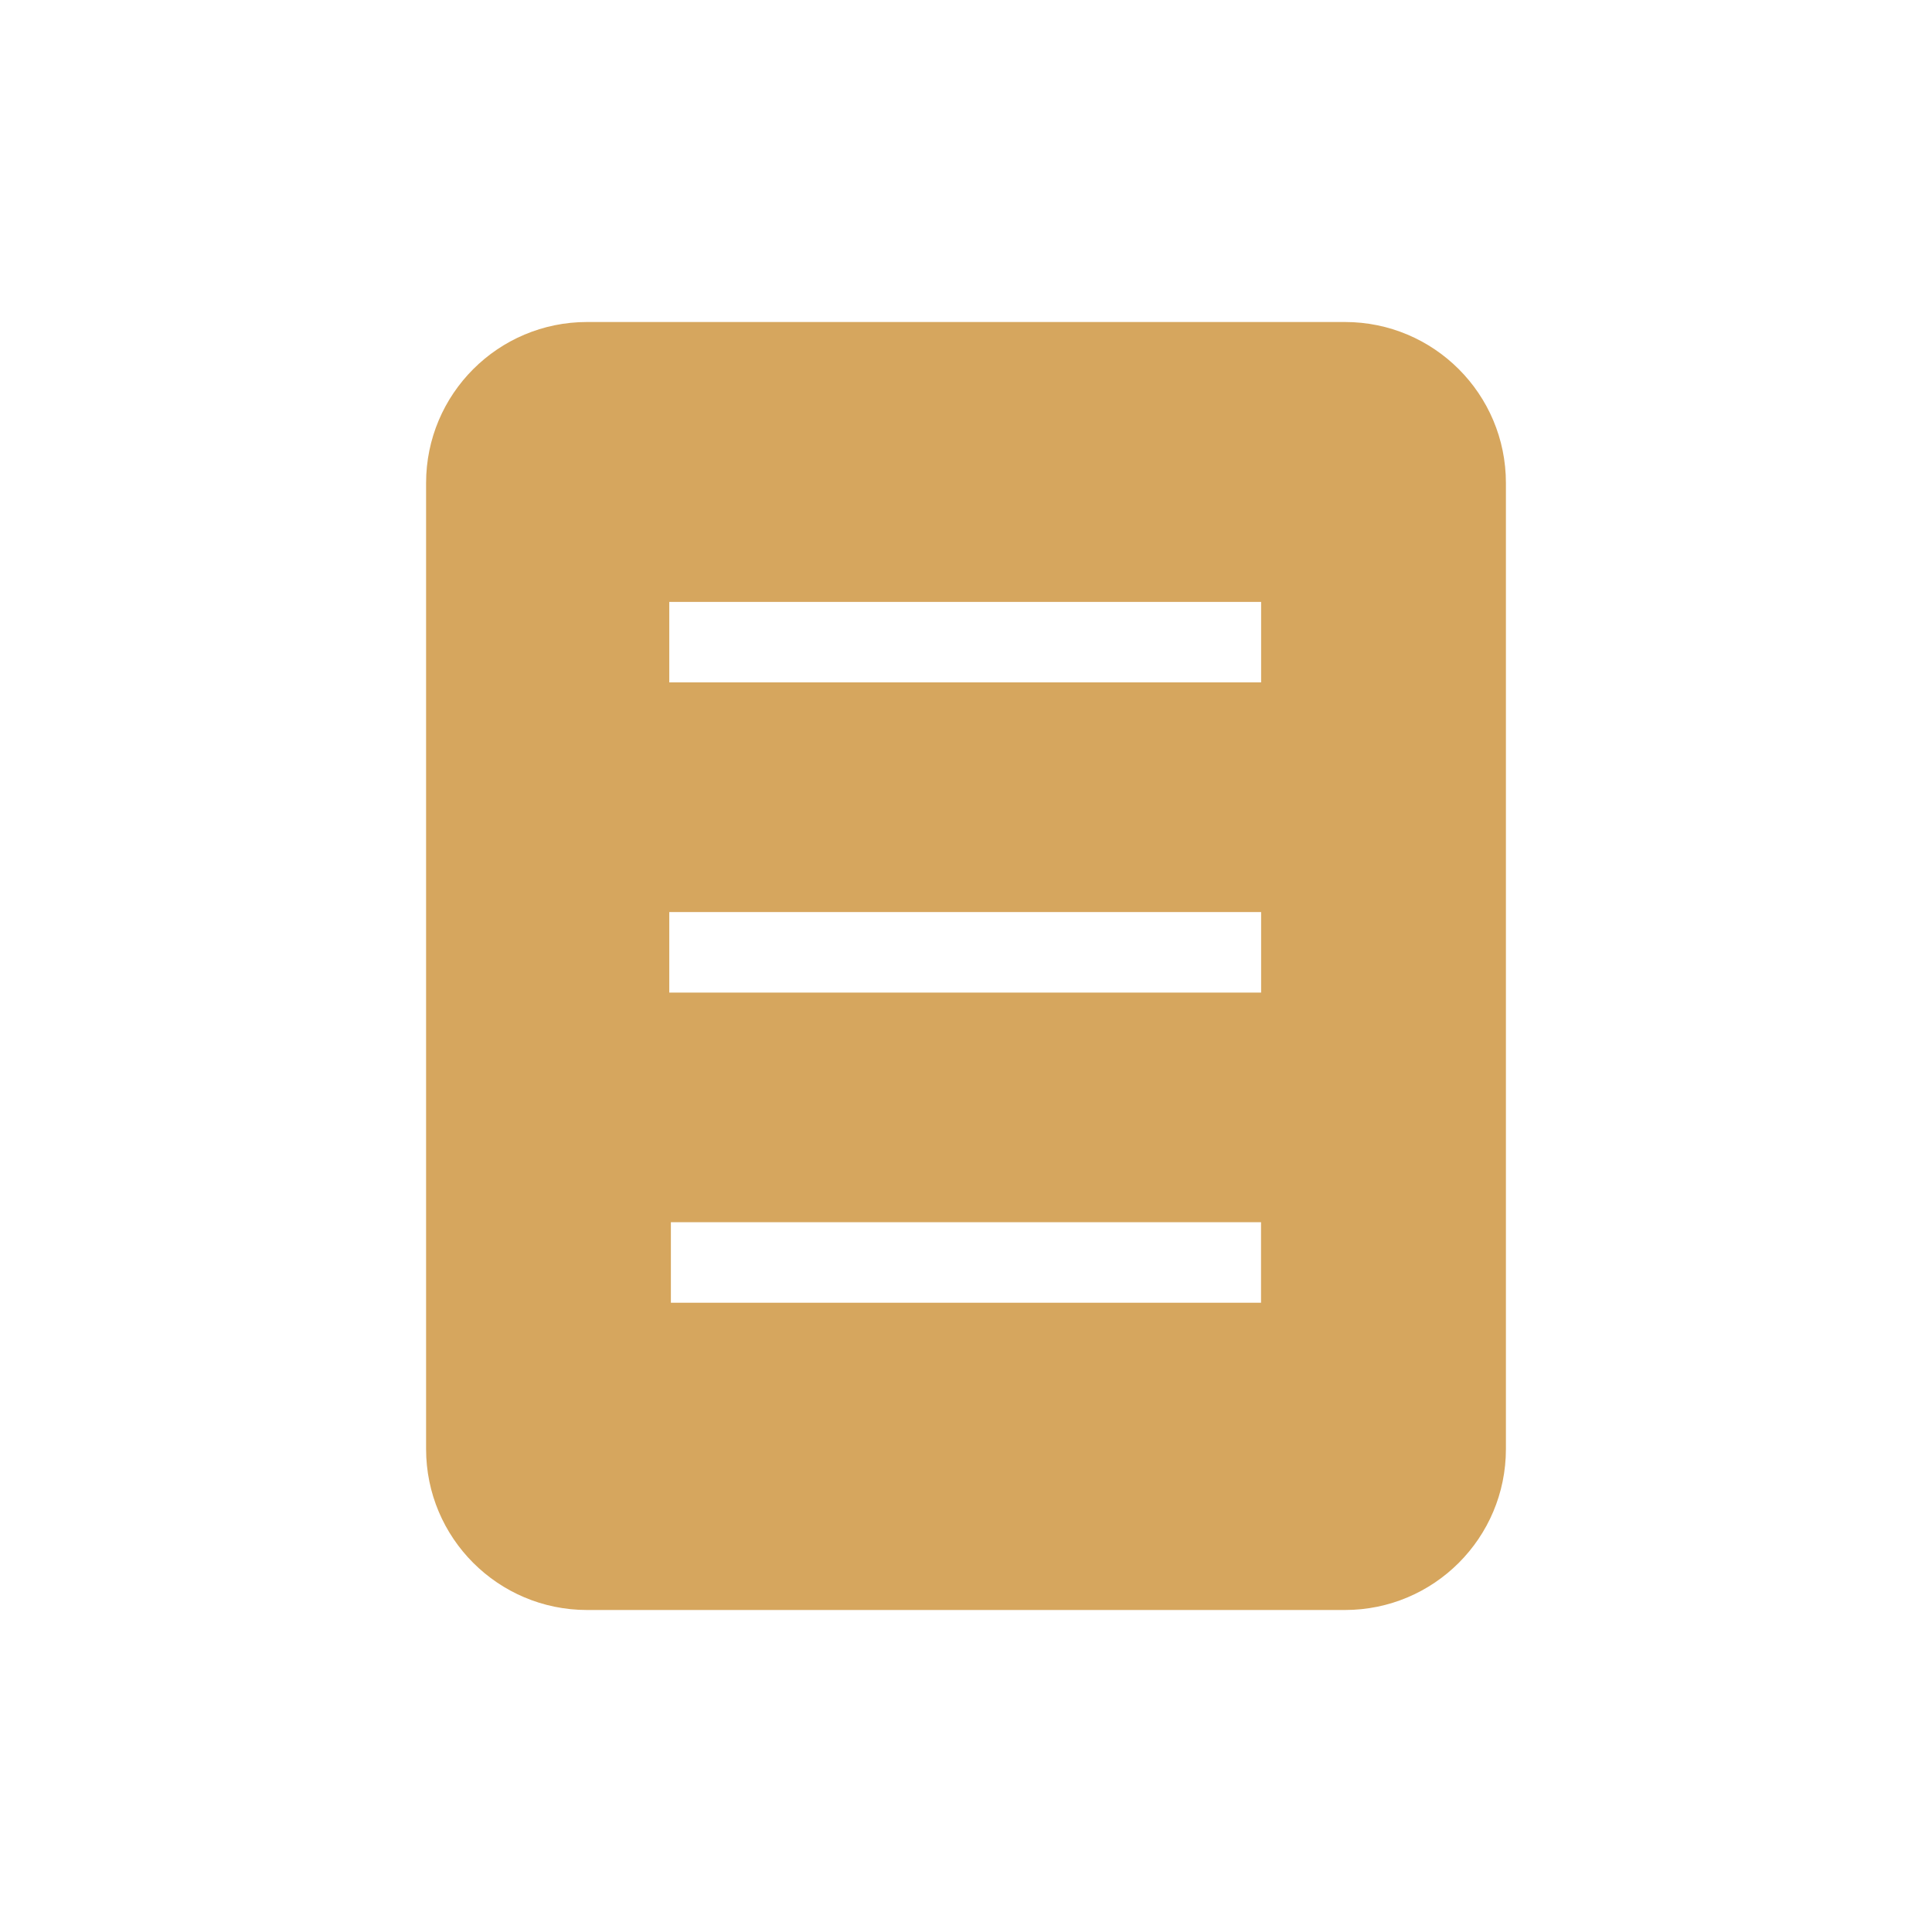 <svg width="24" height="24" viewBox="0 0 24 24" fill="none" xmlns="http://www.w3.org/2000/svg">
<g clip-path="url(#clip0_1811_63292)">
<path fill-rule="evenodd" clip-rule="evenodd" d="M7.293 4H16.707C17.812 4 18.707 4.895 18.707 6V18C18.707 19.105 17.812 20 16.707 20H7.293C6.188 20 5.293 19.105 5.293 18V6C5.293 4.895 6.188 4 7.293 4ZM8.314 8.477H15.666V7.477H8.314V8.477ZM15.666 12.33H8.314V11.33H15.666V12.33ZM8.334 16.183H15.665V15.183H8.334V16.183Z" fill="#D6A65E"/>
</g>
<defs>
<clipPath id="clip0_1811_63292">
<rect width="24" height="24" fill="white"/>
</clipPath>
</defs>
</svg>
